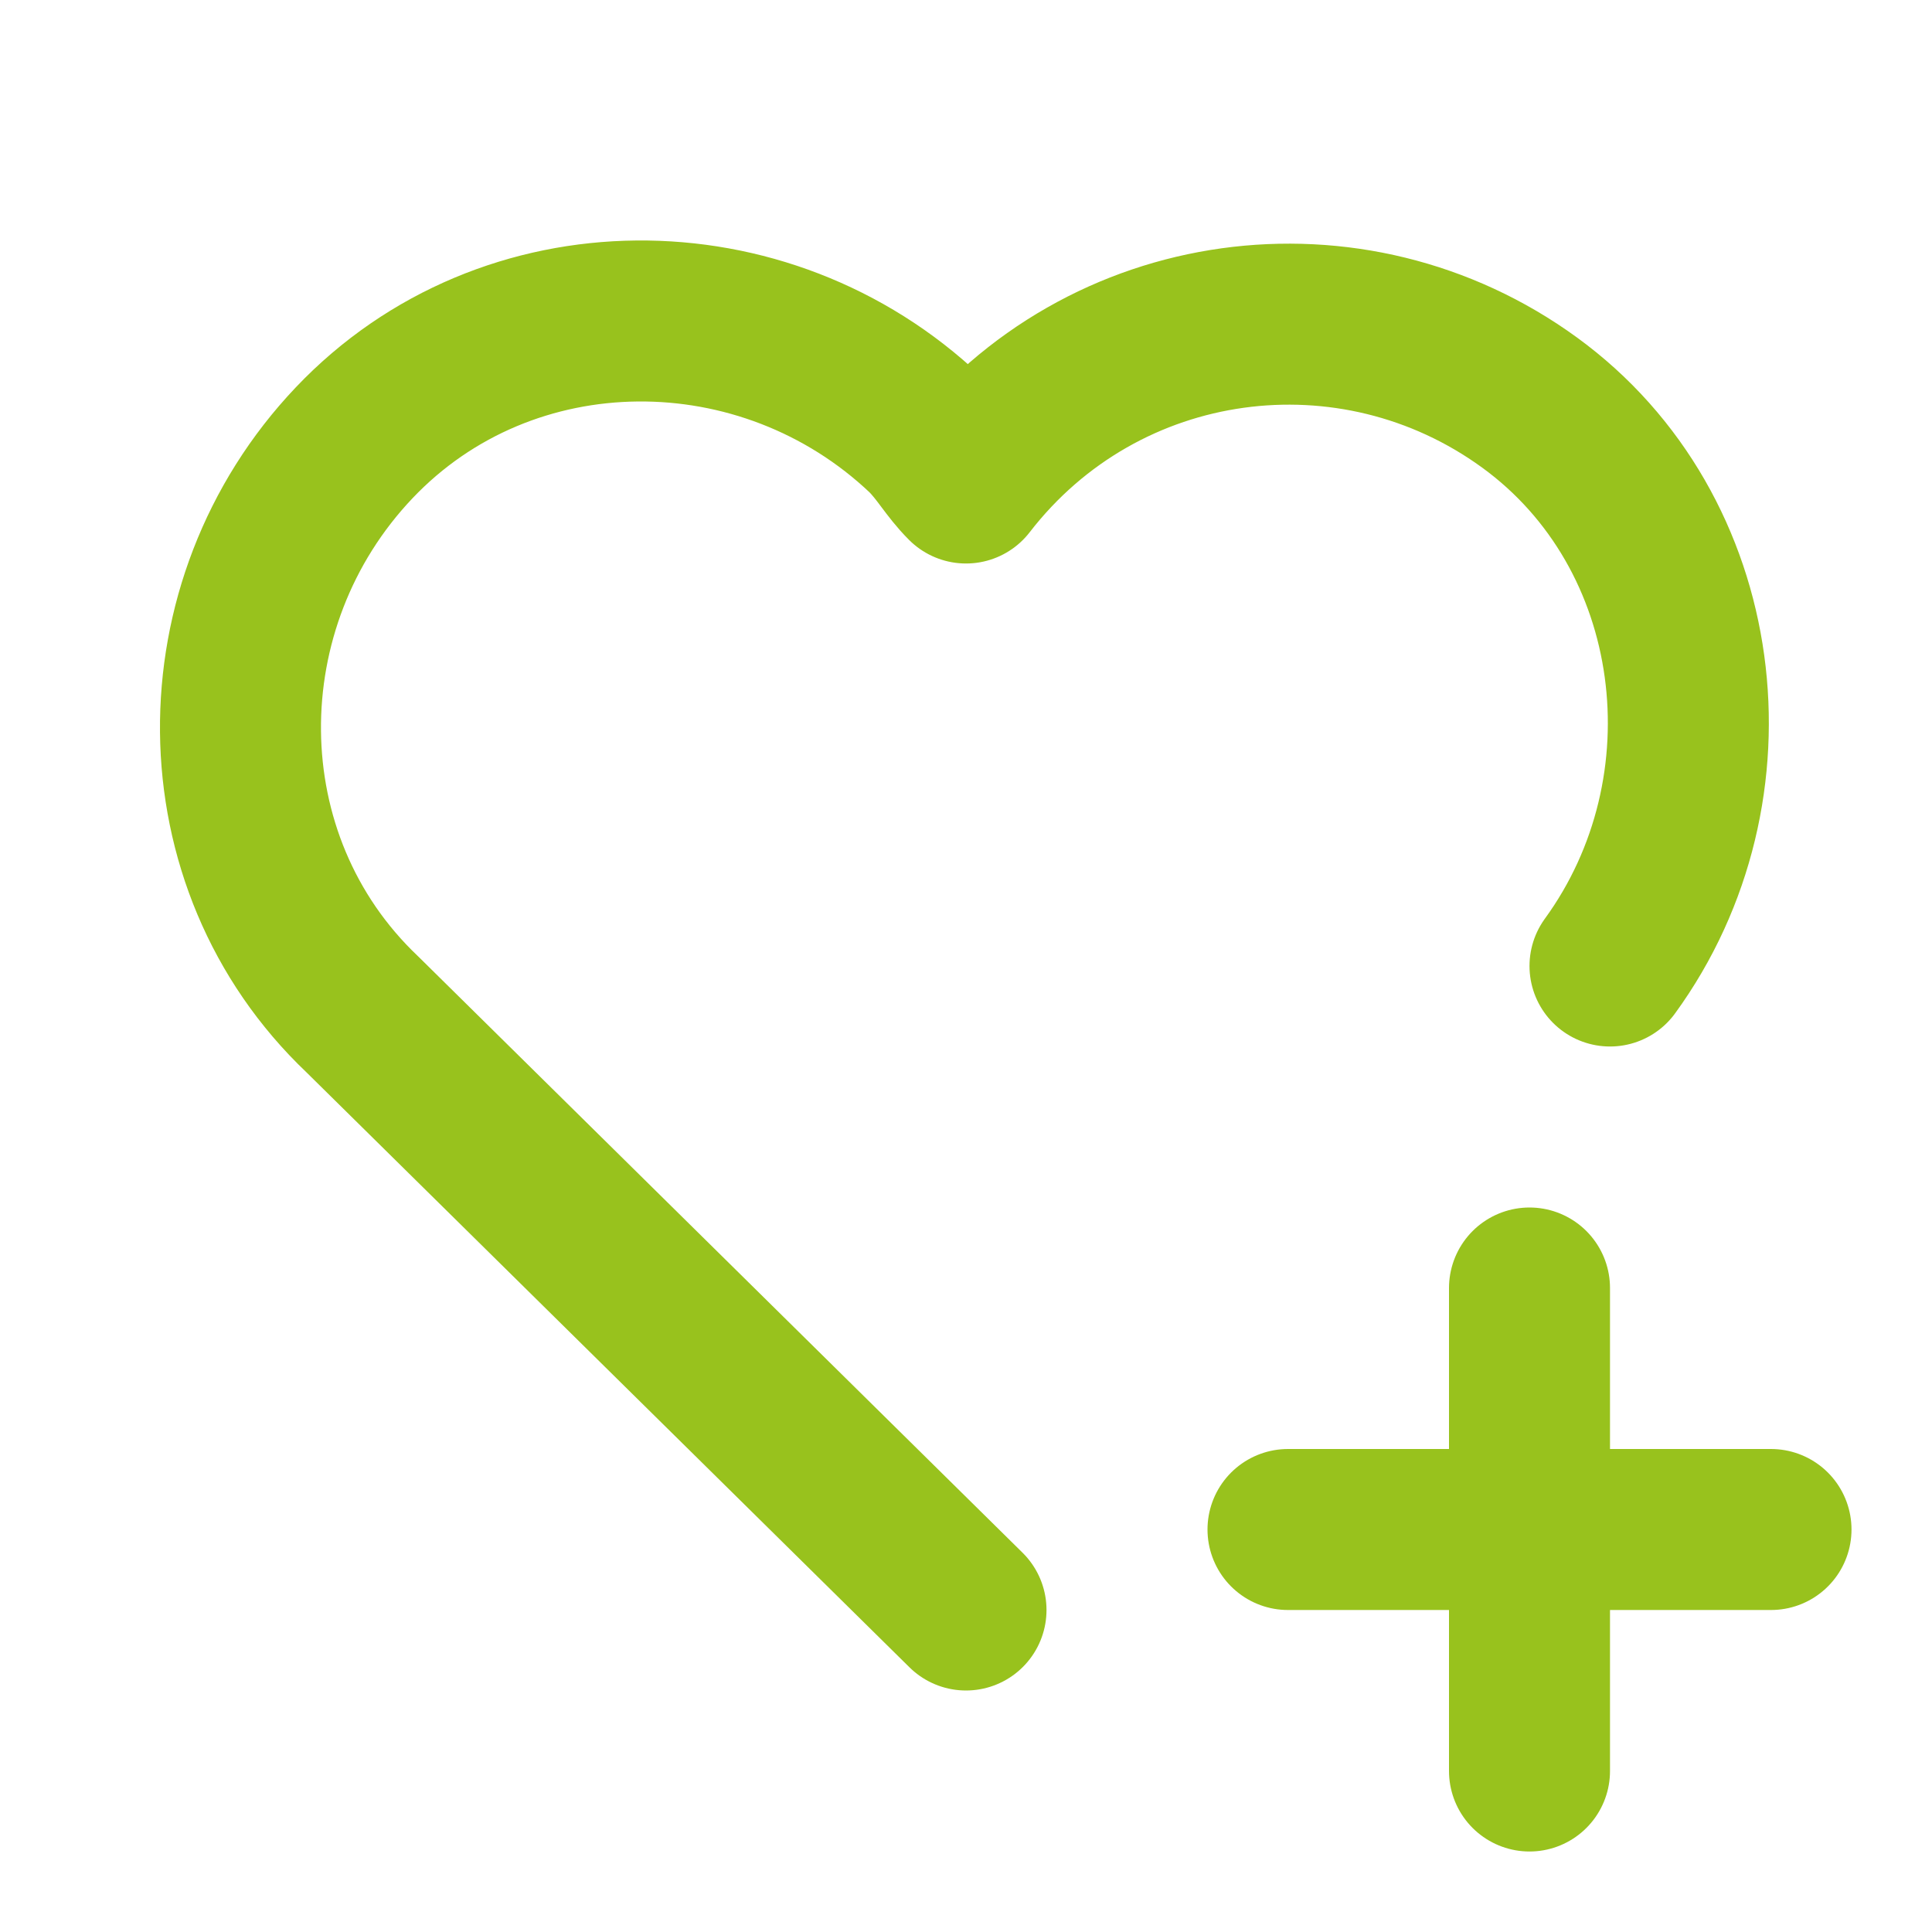 <?xml version="1.0" encoding="utf-8"?>
<!-- Generator: Adobe Illustrator 27.9.6, SVG Export Plug-In . SVG Version: 9.03 Build 54986)  -->
<svg version="1.1" id="Ebene_1" xmlns="http://www.w3.org/2000/svg" xmlns:xlink="http://www.w3.org/1999/xlink" x="0px" y="0px"
	 viewBox="0 0 24 24" style="enable-background:new 0 0 24 24;" xml:space="preserve">
<style type="text/css">
	.st0{fill:none;}
	.st1{fill:none;stroke:#98C21D;stroke-width:2;stroke-linecap:round;stroke-linejoin:round;}
</style>
<path class="st0" d="M0,0h24v24H0V0z"/>
<path class="st1" d="M12,20l-7.5-7.4c-2-1.9-2-5.1-0.1-7.1s5.1-2,7.1-0.1C11.7,5.6,11.8,5.8,12,6c1.7-2.2,4.8-2.6,7-1s2.6,4.8,1,7
	l0,0"/>
<path class="st1" d="M16,19h6"/>
<path class="st1" d="M19,16v6"/>
</svg>
